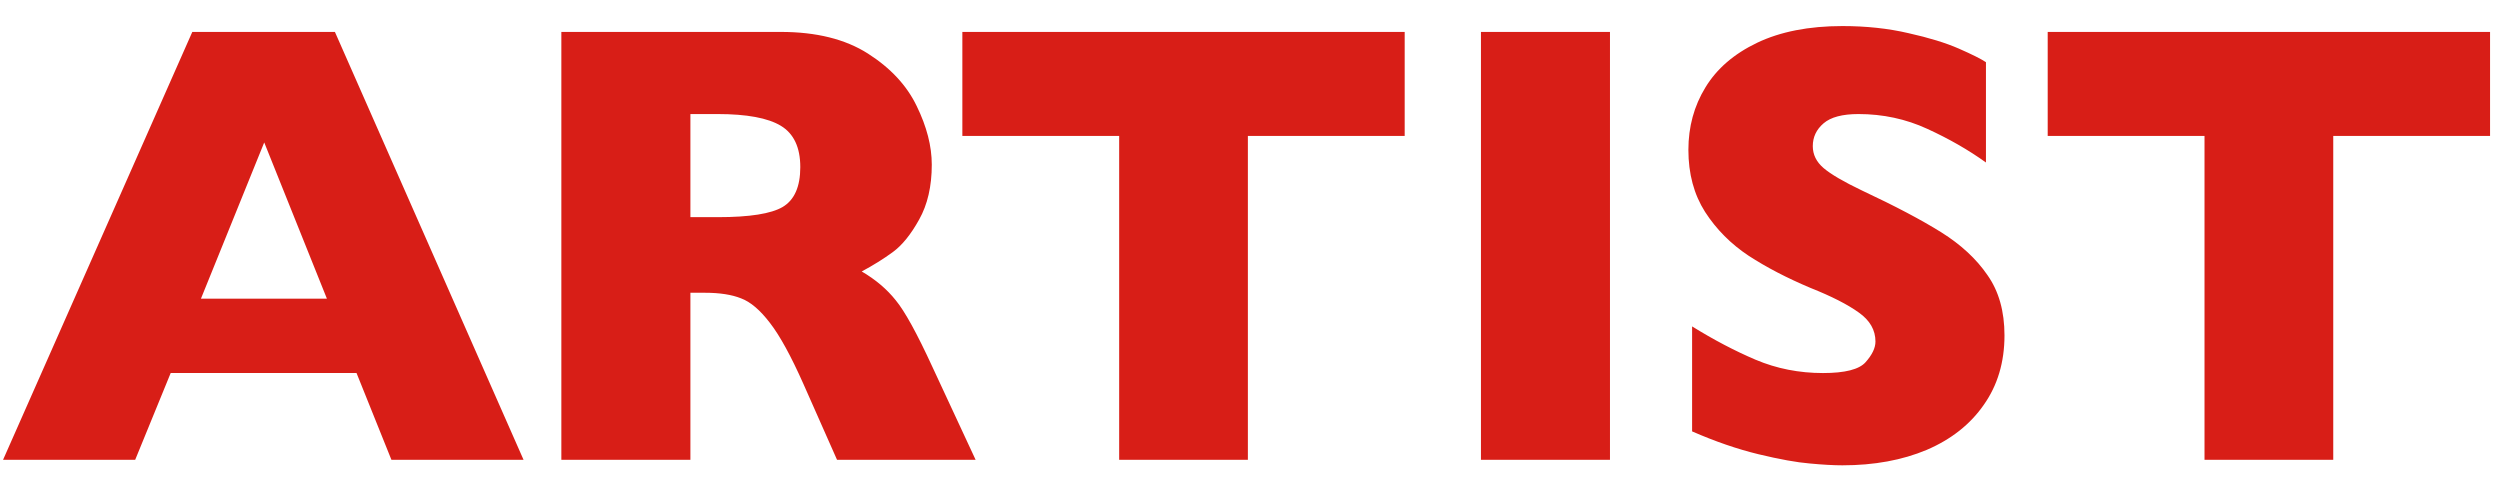 <svg width="87" height="17" viewBox="0 0 87 17" fill="none" xmlns="http://www.w3.org/2000/svg">
<path d="M18.219 16L13.621 16L12.407 12.981L5.94 12.981L4.705 16L0.107 16L6.692 1.111L11.655 1.111L18.219 16ZM11.376 10.393L9.195 4.957L6.993 10.393L11.376 10.393ZM33.951 16L29.128 16L27.957 13.357C27.527 12.391 27.141 11.685 26.797 11.241C26.453 10.79 26.117 10.504 25.787 10.382C25.465 10.253 25.046 10.188 24.53 10.188L24.026 10.188L24.026 16L19.535 16L19.535 1.111L27.173 1.111C28.405 1.111 29.415 1.362 30.202 1.863C30.99 2.365 31.556 2.973 31.9 3.689C32.251 4.406 32.426 5.086 32.426 5.73C32.426 6.482 32.279 7.12 31.985 7.643C31.699 8.158 31.395 8.534 31.072 8.771C30.75 9.007 30.389 9.232 29.988 9.447C30.467 9.727 30.861 10.06 31.169 10.446C31.484 10.826 31.91 11.599 32.447 12.767L33.951 16ZM27.85 5.816C27.85 5.129 27.624 4.649 27.173 4.377C26.722 4.105 25.988 3.969 24.971 3.969L24.026 3.969L24.026 7.557L24.992 7.557C26.088 7.557 26.836 7.438 27.238 7.202C27.646 6.959 27.85 6.497 27.85 5.816ZM48.883 4.731L43.426 4.731L43.426 16L38.947 16L38.947 4.731L33.49 4.731L33.49 1.111L48.883 1.111L48.883 4.731ZM56.027 16L51.537 16L51.537 1.111L56.027 1.111L56.027 16ZM69.756 11.671C69.756 12.602 69.516 13.408 69.036 14.088C68.564 14.768 67.901 15.291 67.049 15.656C66.197 16.014 65.219 16.193 64.116 16.193C63.808 16.193 63.429 16.172 62.978 16.129C62.534 16.093 61.939 15.986 61.194 15.807C60.457 15.628 59.687 15.363 58.885 15.012L58.885 11.359C59.637 11.825 60.374 12.212 61.098 12.52C61.828 12.828 62.609 12.982 63.44 12.982C64.206 12.982 64.7 12.856 64.922 12.605C65.151 12.348 65.266 12.108 65.266 11.886C65.266 11.485 65.072 11.148 64.686 10.876C64.299 10.597 63.737 10.31 62.999 10.017C62.183 9.673 61.467 9.3 60.851 8.899C60.235 8.491 59.73 7.983 59.336 7.374C58.949 6.765 58.756 6.046 58.756 5.215C58.756 4.413 58.953 3.689 59.347 3.045C59.741 2.393 60.342 1.874 61.151 1.487C61.961 1.101 62.949 0.907 64.116 0.907C64.947 0.907 65.713 0.99 66.415 1.154C67.124 1.312 67.708 1.491 68.166 1.691C68.624 1.892 68.939 2.049 69.111 2.164L69.111 5.655C68.503 5.218 67.822 4.828 67.07 4.484C66.326 4.141 65.527 3.969 64.675 3.969C64.116 3.969 63.712 4.076 63.461 4.291C63.21 4.506 63.085 4.771 63.085 5.086C63.085 5.38 63.21 5.634 63.461 5.849C63.712 6.063 64.159 6.325 64.804 6.633C65.95 7.17 66.866 7.653 67.554 8.083C68.241 8.513 68.778 9.01 69.165 9.576C69.559 10.135 69.756 10.833 69.756 11.671ZM86.654 4.731L81.197 4.731L81.197 16L76.717 16L76.717 4.731L71.26 4.731L71.26 1.111L86.654 1.111L86.654 4.731Z" fill="#D81E17"/>
</svg>
